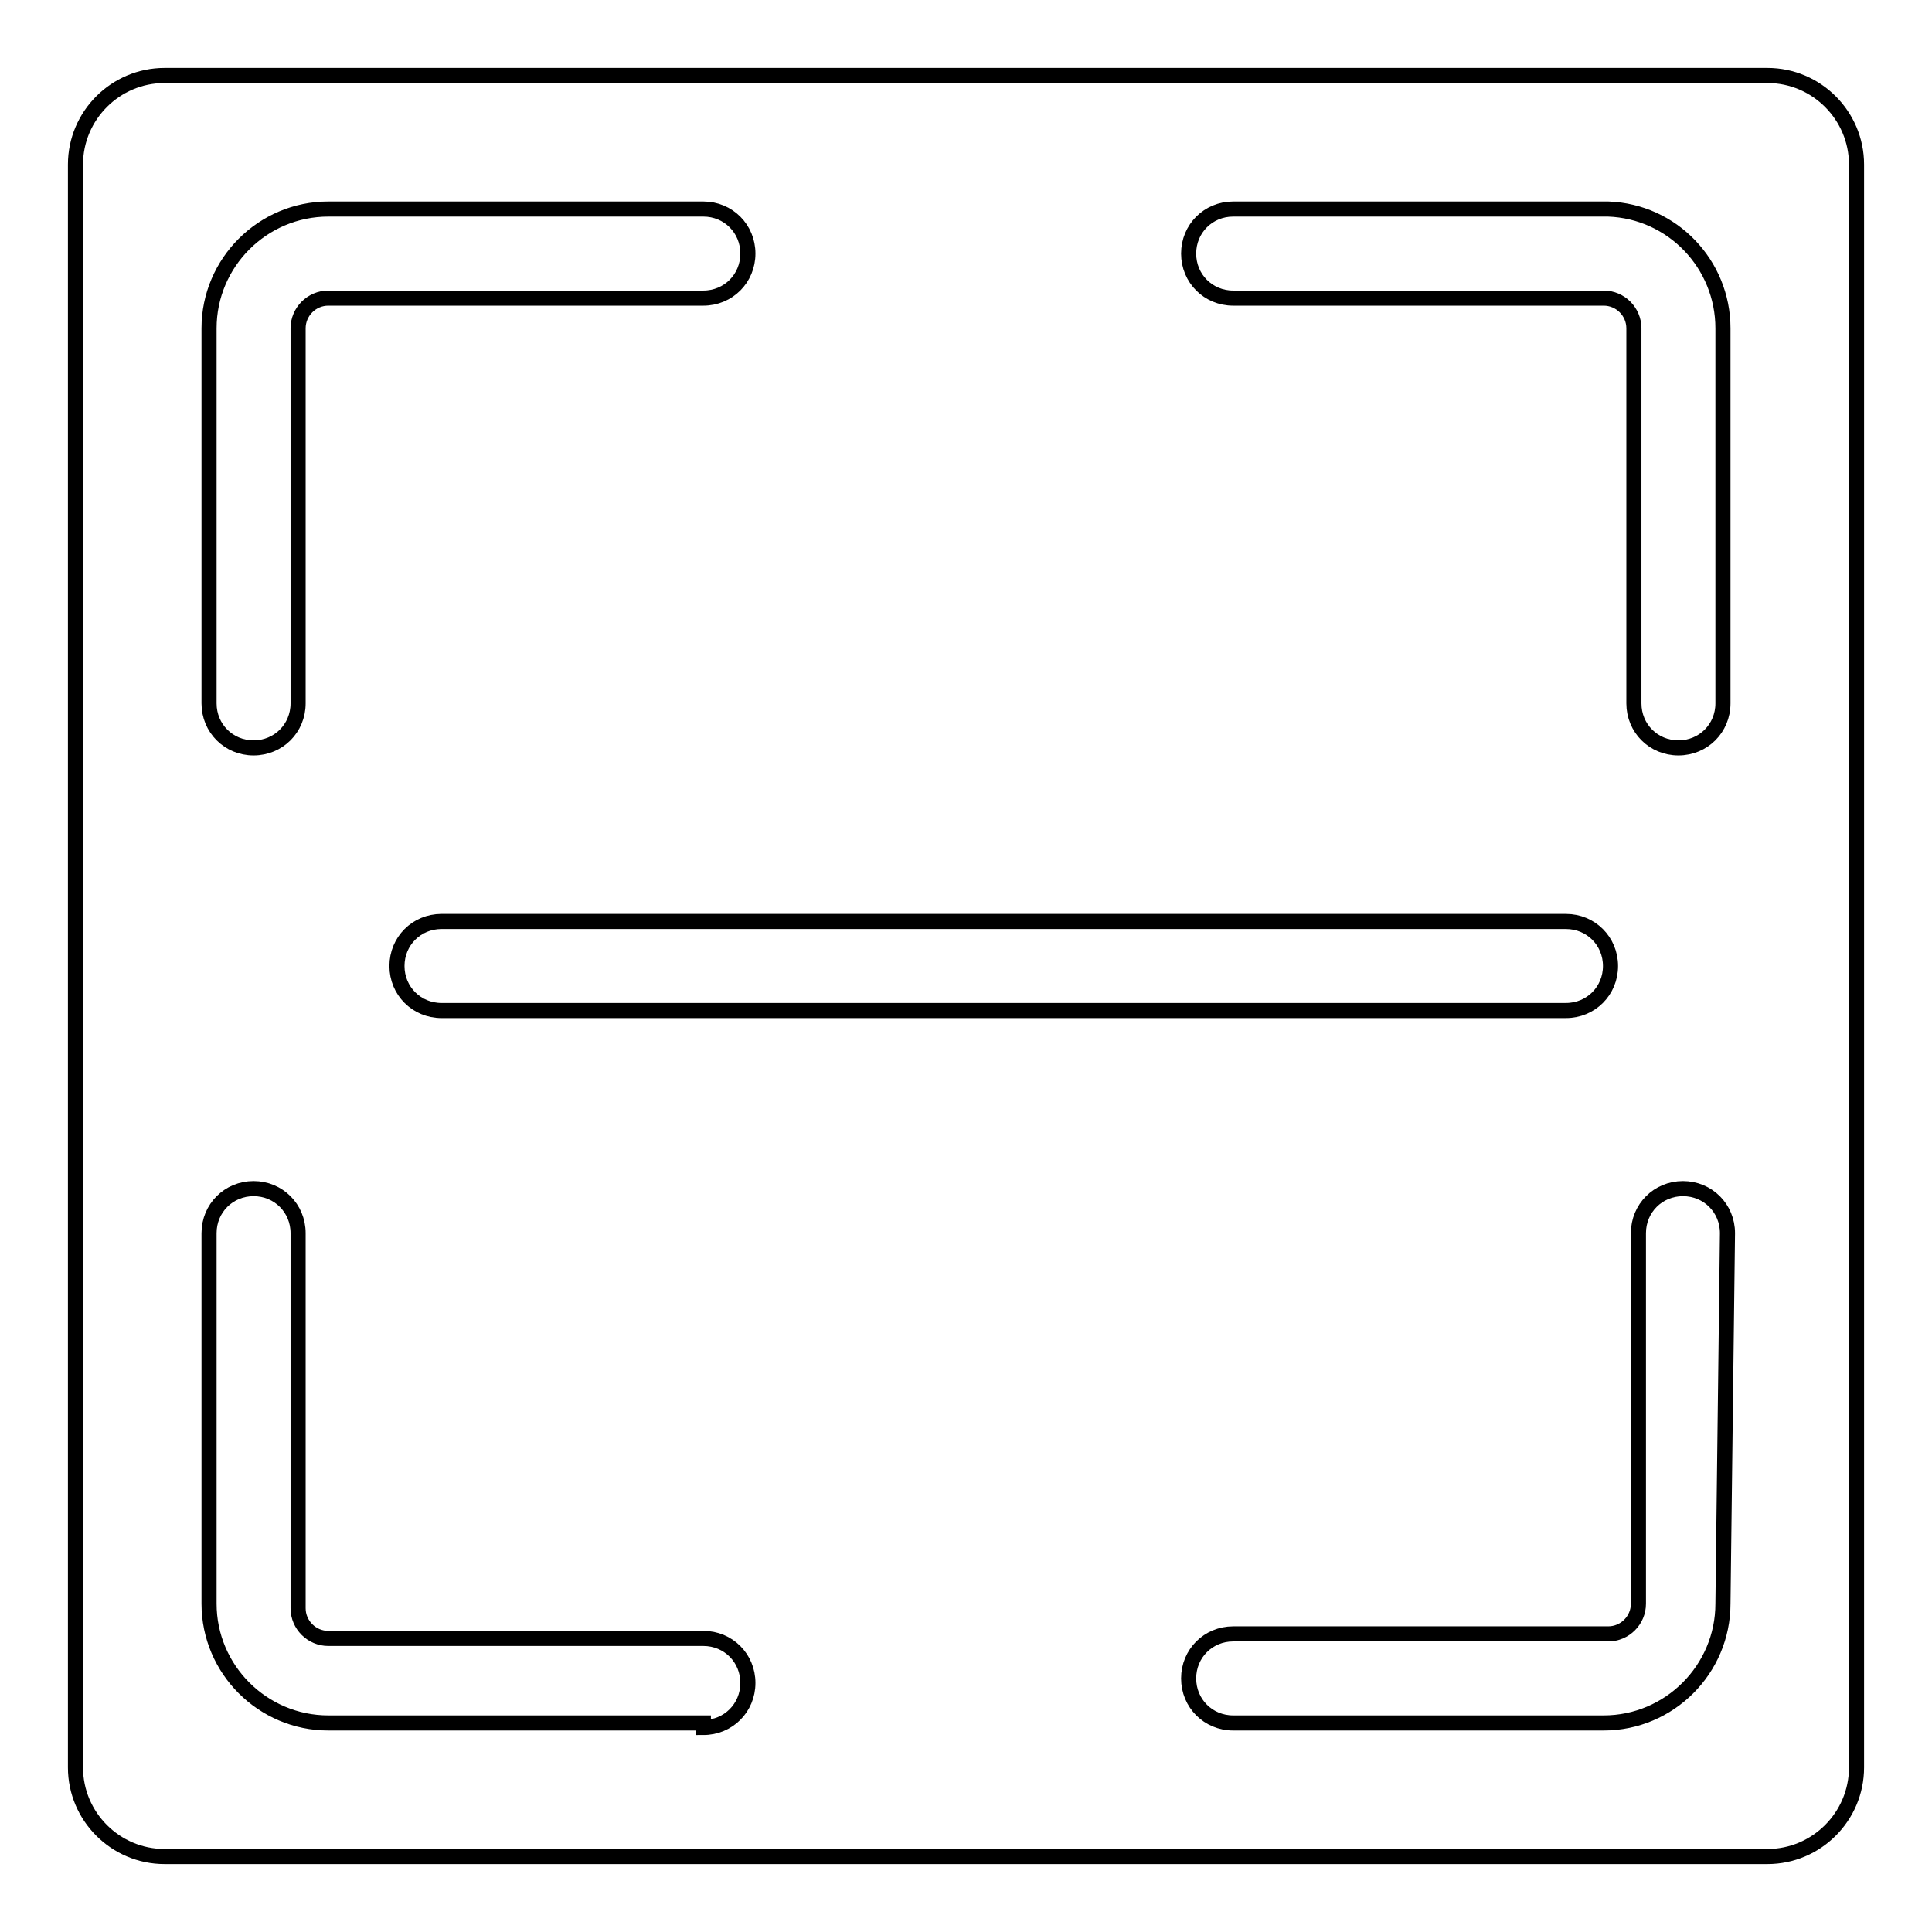 <?xml version="1.0" encoding="utf-8"?>
<!-- Svg Vector Icons : http://www.onlinewebfonts.com/icon -->
<!DOCTYPE svg PUBLIC "-//W3C//DTD SVG 1.1//EN" "http://www.w3.org/Graphics/SVG/1.1/DTD/svg11.dtd">
<svg version="1.1" xmlns="http://www.w3.org/2000/svg" xmlns:xlink="http://www.w3.org/1999/xlink" x="0px" y="0px" viewBox="0 0 256 256" enable-background="new 0 0 256 256" xml:space="preserve">
<g> <path stroke-width="2" fill-opacity="0" stroke="#000000"  d="M10,21.8v212.4c0,6.5,5.3,11.8,11.8,11.8l0,0h212.4c6.5,0,11.8-5.3,11.8-11.8l0,0V21.8 c0-6.5-5.3-11.8-11.8-11.8l0,0H21.8C15.3,10,10,15.3,10,21.8L10,21.8z M27.7,43.5c0-8.7,7.1-15.8,15.8-15.8l0,0h49.7 c3.3,0,5.9,2.6,5.9,5.9c0,3.3-2.6,5.9-5.9,5.9l0,0H43.5c-2.2,0-4,1.8-4,4l0,0v49.7c0,3.3-2.6,5.9-5.9,5.9c-3.3,0-5.9-2.6-5.9-5.9 l0,0V43.5z M207.5,122.1c3.3,0,5.9,2.6,5.9,5.9c0,3.3-2.6,5.9-5.9,5.9l0,0h-149c-3.3,0-5.9-2.6-5.9-5.9c0-3.3,2.6-5.9,5.9-5.9 c0,0,0,0,0,0H207.5z M93.2,228.3H43.5c-8.7,0-15.8-7.1-15.8-15.8v-49.1c0-3.3,2.6-5.9,5.9-5.9c3.3,0,5.9,2.6,5.9,5.9v49.7 c0,2.2,1.8,4,4,4h49.7c3.3,0,5.9,2.6,5.9,5.9s-2.6,5.9-5.9,5.9l0,0V228.3z M228.3,212.5c0,8.7-7.1,15.8-15.8,15.8l0,0h-49.1 c-3.3,0-5.9-2.6-5.9-5.9s2.6-5.9,5.9-5.9h49.7c2.2,0,4-1.8,4-4v-49.1c0-3.3,2.6-5.9,5.9-5.9s5.9,2.6,5.9,5.9L228.3,212.5z  M228.3,93.2c0,3.3-2.6,5.9-5.9,5.9s-5.9-2.6-5.9-5.9l0,0V43.5c0-2.2-1.8-4-4-4h-49.1c-3.3,0-5.9-2.6-5.9-5.9 c0-3.3,2.6-5.9,5.9-5.9h49.7c8.5,0.3,15.2,7.3,15.2,15.8V93.2z"/></g>
</svg>